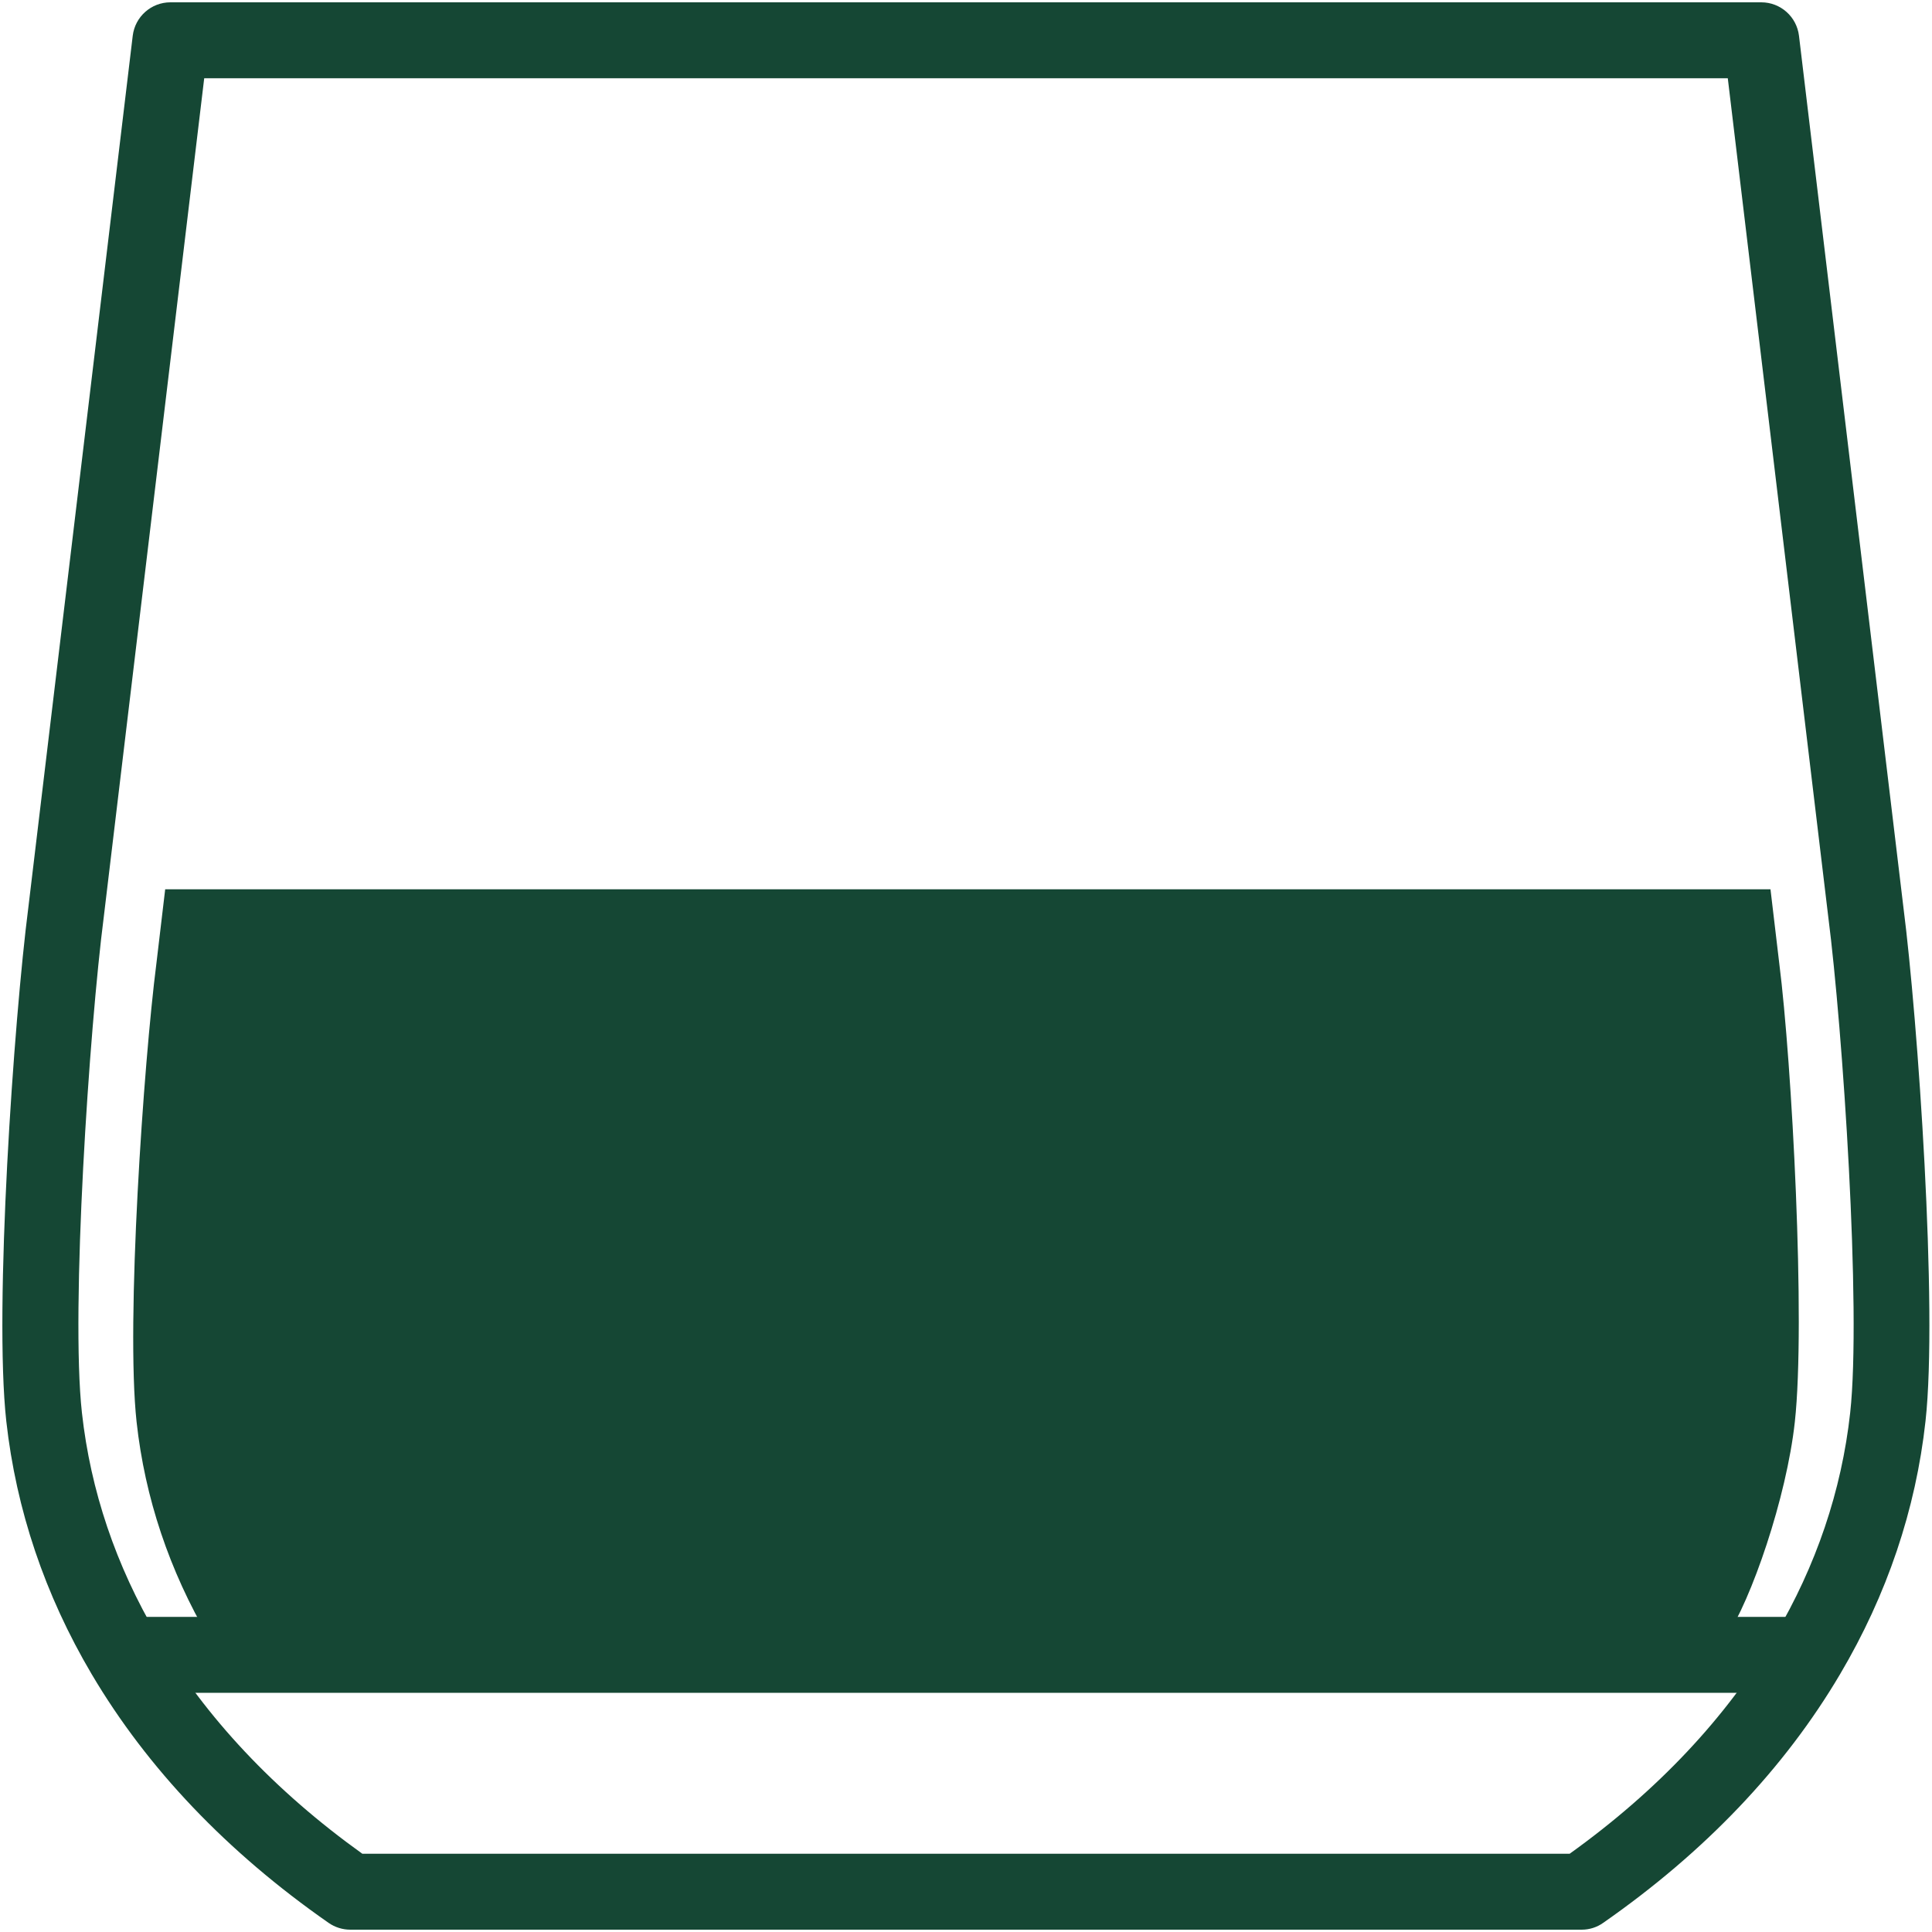 <?xml version="1.0" encoding="utf-8"?>
<!-- Generator: Adobe Illustrator 26.2.1, SVG Export Plug-In . SVG Version: 6.00 Build 0)  -->
<svg version="1.0" id="Layer_1" xmlns="http://www.w3.org/2000/svg" xmlns:xlink="http://www.w3.org/1999/xlink" x="0px" y="0px"
	 viewBox="0 0 200 200" enable-background="new 0 0 200 200" xml:space="preserve">
<g>
	<g>
		<path fill="#154734" d="M185.8,147.2c-0.86,7.85-4.51,18.44-7.16,22.36H21.62c-4.09-6.98-6.62-14.51-7.48-22.36
			c-1.13-10.34,0.73-37.15,2.05-47.46l0.91-7.68h166.18l0.91,7.68C185.5,110.06,186.93,136.86,185.8,147.2z"/>
	</g>
	<g>
		<g>
			<path fill="#154734" d="M163.74,199.76H36.26c-0.8,0-1.59-0.25-2.25-0.71c-10.5-7.32-18.75-15.98-24.52-25.74
				c-4.85-8.21-7.82-17.03-8.84-26.2c-1.29-11.65,0.78-41.5,2.29-53.22l10.8-90.19c0.24-1.97,1.91-3.46,3.9-3.46h164.69
				c1.99,0,3.66,1.49,3.9,3.46l10.81,90.22c1.5,11.68,3.57,41.52,2.29,53.18c0,0,0,0,0,0c-1.01,9.18-3.99,17.99-8.84,26.2
				c-5.76,9.76-14.01,18.42-24.51,25.74C165.33,199.51,164.54,199.76,163.74,199.76z M37.51,191.9h124.98
				c9.09-6.52,16.24-14.11,21.24-22.58c4.28-7.24,6.91-15,7.8-23.07c1.17-10.67-0.77-39.69-2.27-51.35L178.86,8.1H21.14L10.75,94.86
				c-1.51,11.7-3.45,40.72-2.27,51.38c0.89,8.06,3.51,15.82,7.79,23.07C21.28,177.79,28.42,185.38,37.51,191.9z"/>
		</g>
		<g>
			<rect x="12.89" y="167.38" fill="#154734" width="174.22" height="7.86"/>
		</g>
	</g>
</g>
</svg>
